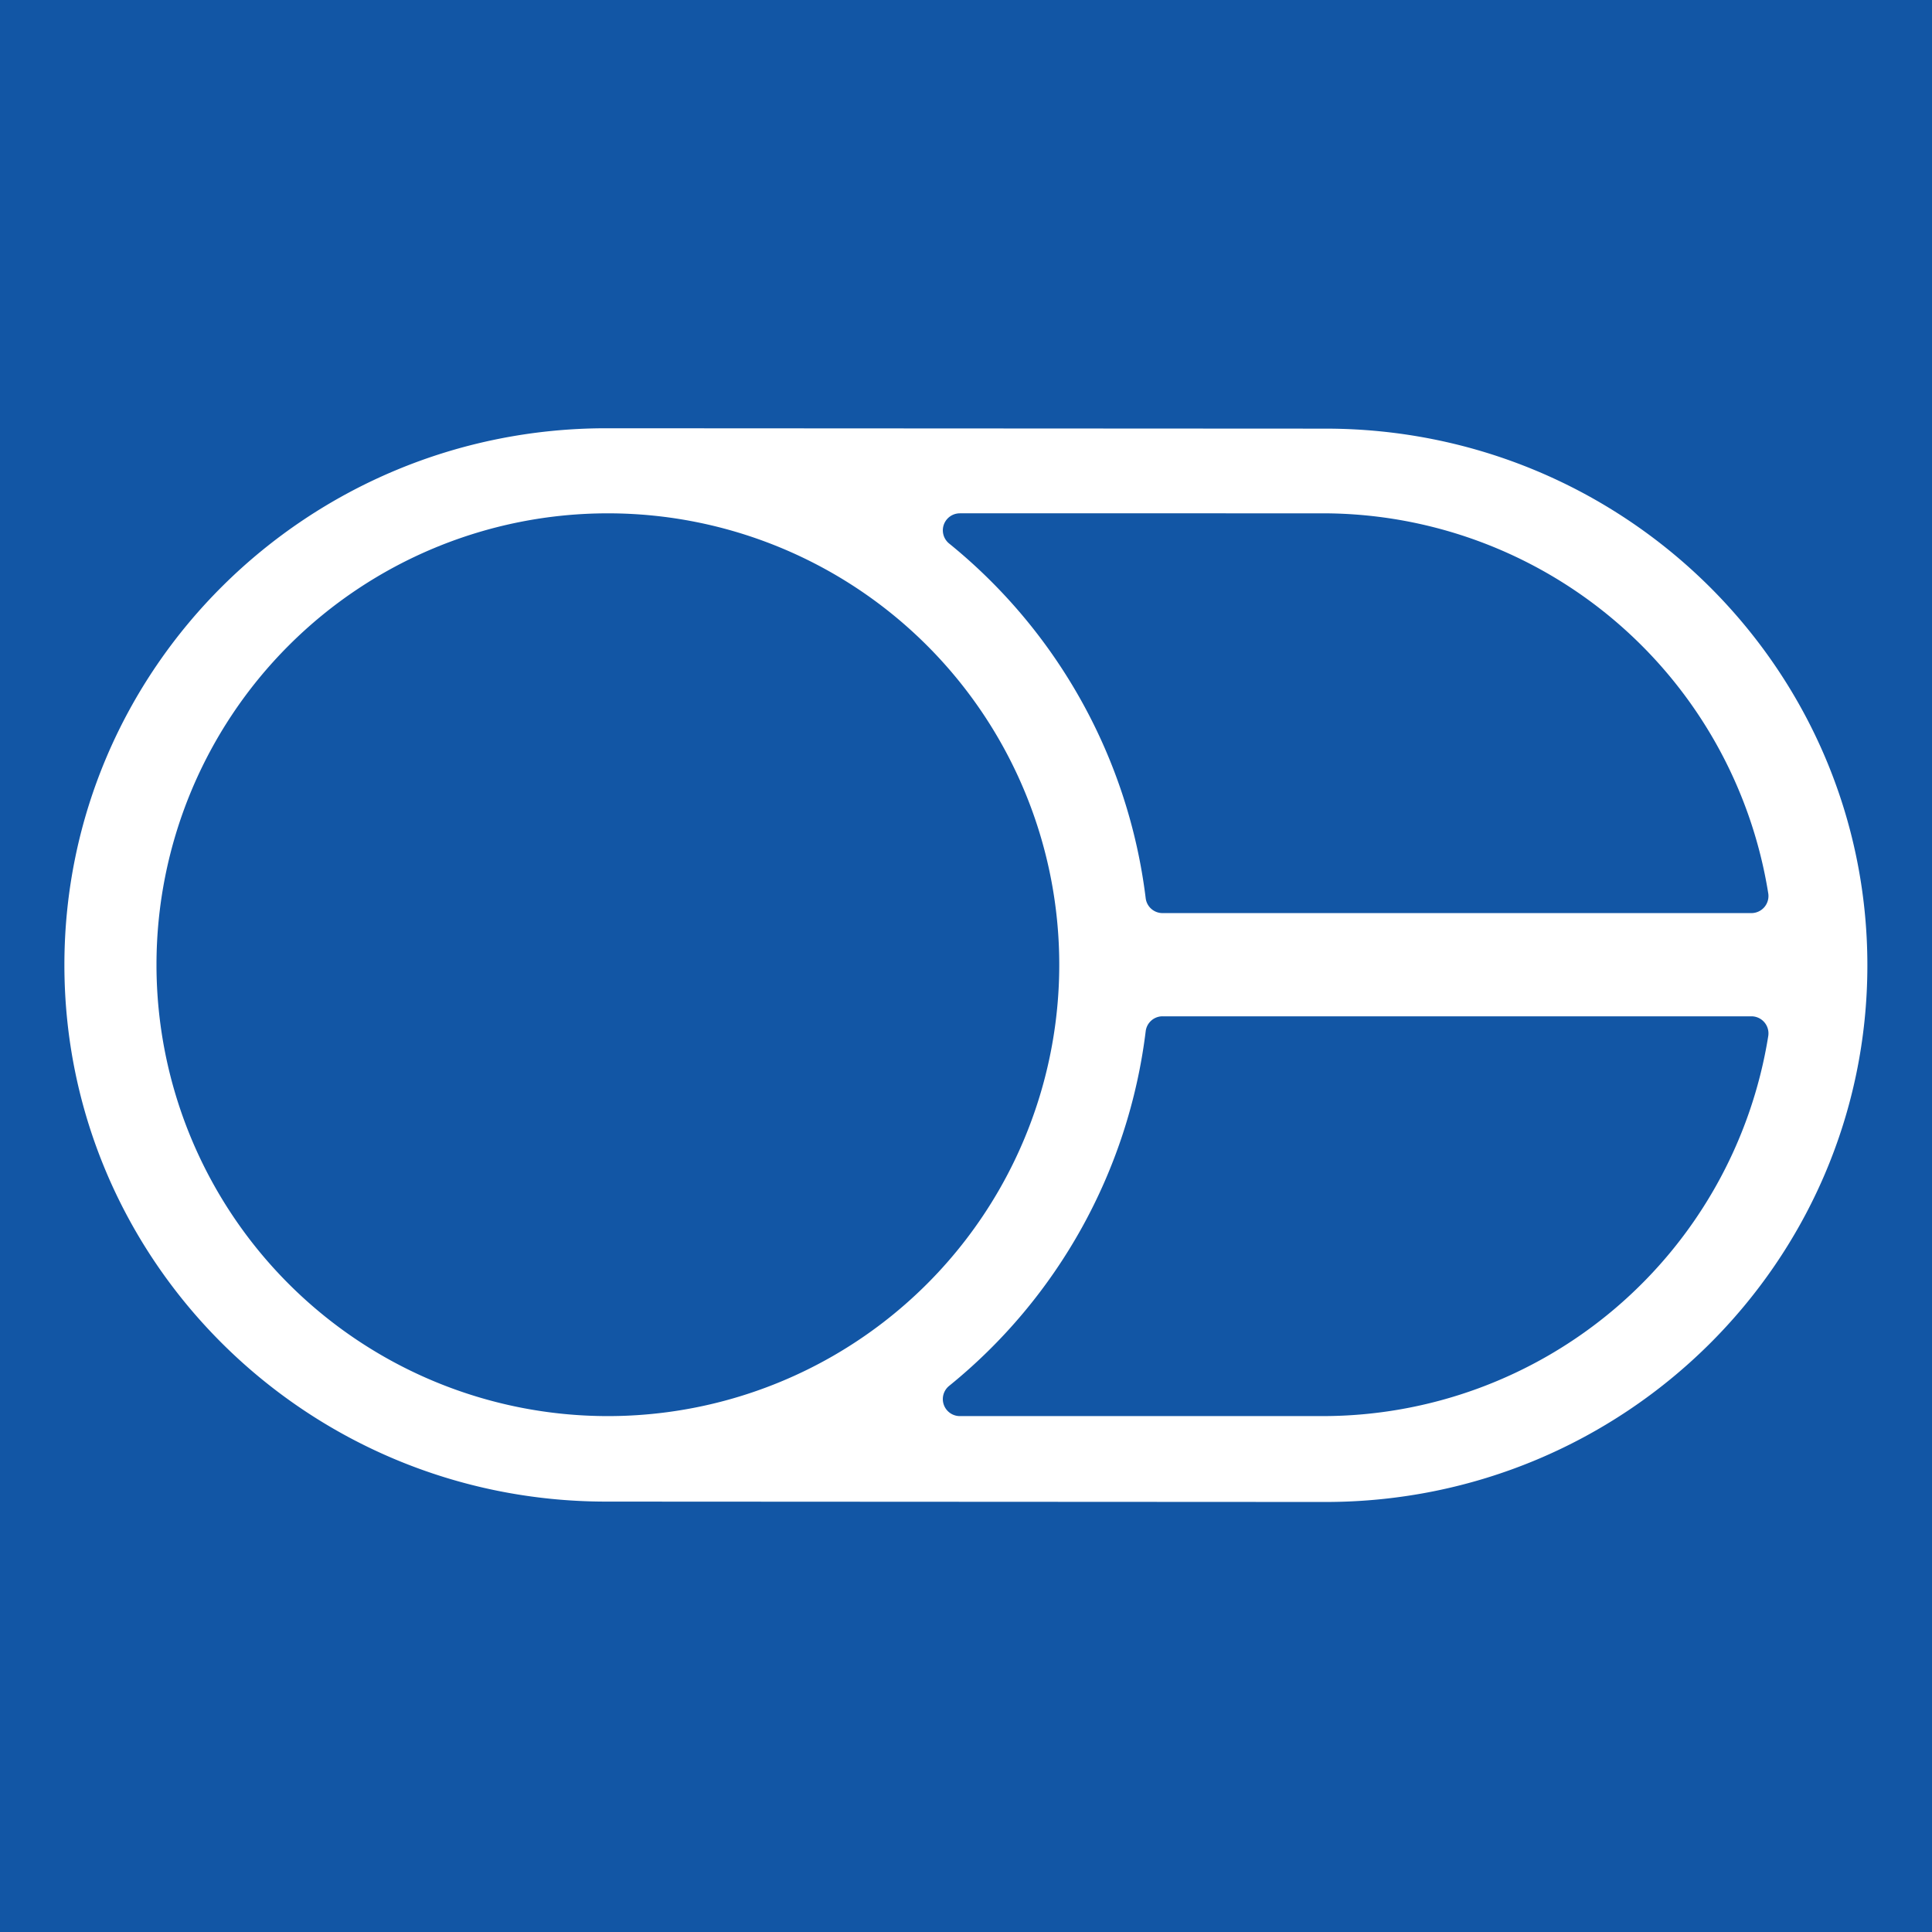 <svg xmlns="http://www.w3.org/2000/svg" xmlns:xlink="http://www.w3.org/1999/xlink" width="600" height="600" viewBox="0 0 600 600">
  <defs>
    <style>
      .cls-1 {
        clip-path: url(#clip-アートボード_1);
      }

      .cls-2 {
        fill: #1256a5;
      }

      .cls-3 {
        fill: #fff;
      }
    </style>
    <clipPath id="clip-アートボード_1">
      <rect width="600" height="600"/>
    </clipPath>
  </defs>
  <g id="アートボード_1" data-name="アートボード 1" class="cls-1">
    <rect class="cls-3" width="600" height="600"/>
    <rect id="長方形_30" data-name="長方形 30" class="cls-2" width="600" height="600"/>
    <g id="グループ_25" data-name="グループ 25" transform="translate(-336.423 -65)">
      <path id="パス_4" data-name="パス 4" class="cls-3" d="M869.874,198.116,646.533,198c-92.946,0-168.294,74.62-168.294,166.668s75.349,166.667,168.294,166.667l223.341.116c92.945,0,168.294-74.618,168.294-166.667S962.82,198.116,869.874,198.116Zm-113.544,26.3H868.979A140.189,140.189,0,0,1,1007.39,342.469a5.3,5.3,0,0,1-5.238,6.1H819.287a5.263,5.263,0,0,1-5.24-4.591A168.127,168.127,0,0,0,753,233.794,5.278,5.278,0,0,1,756.33,224.418ZM647.016,504.781A140.181,140.181,0,1,1,787.2,364.6,140.181,140.181,0,0,1,647.016,504.781ZM1007.39,386.728A140.19,140.19,0,0,1,868.979,504.781H756.33A5.279,5.279,0,0,1,753,495.4a168.111,168.111,0,0,0,61.05-110.185,5.265,5.265,0,0,1,5.24-4.591h182.864A5.3,5.3,0,0,1,1007.39,386.728Z" transform="translate(-121.816)"/>
    </g>
  </g>
</svg>
